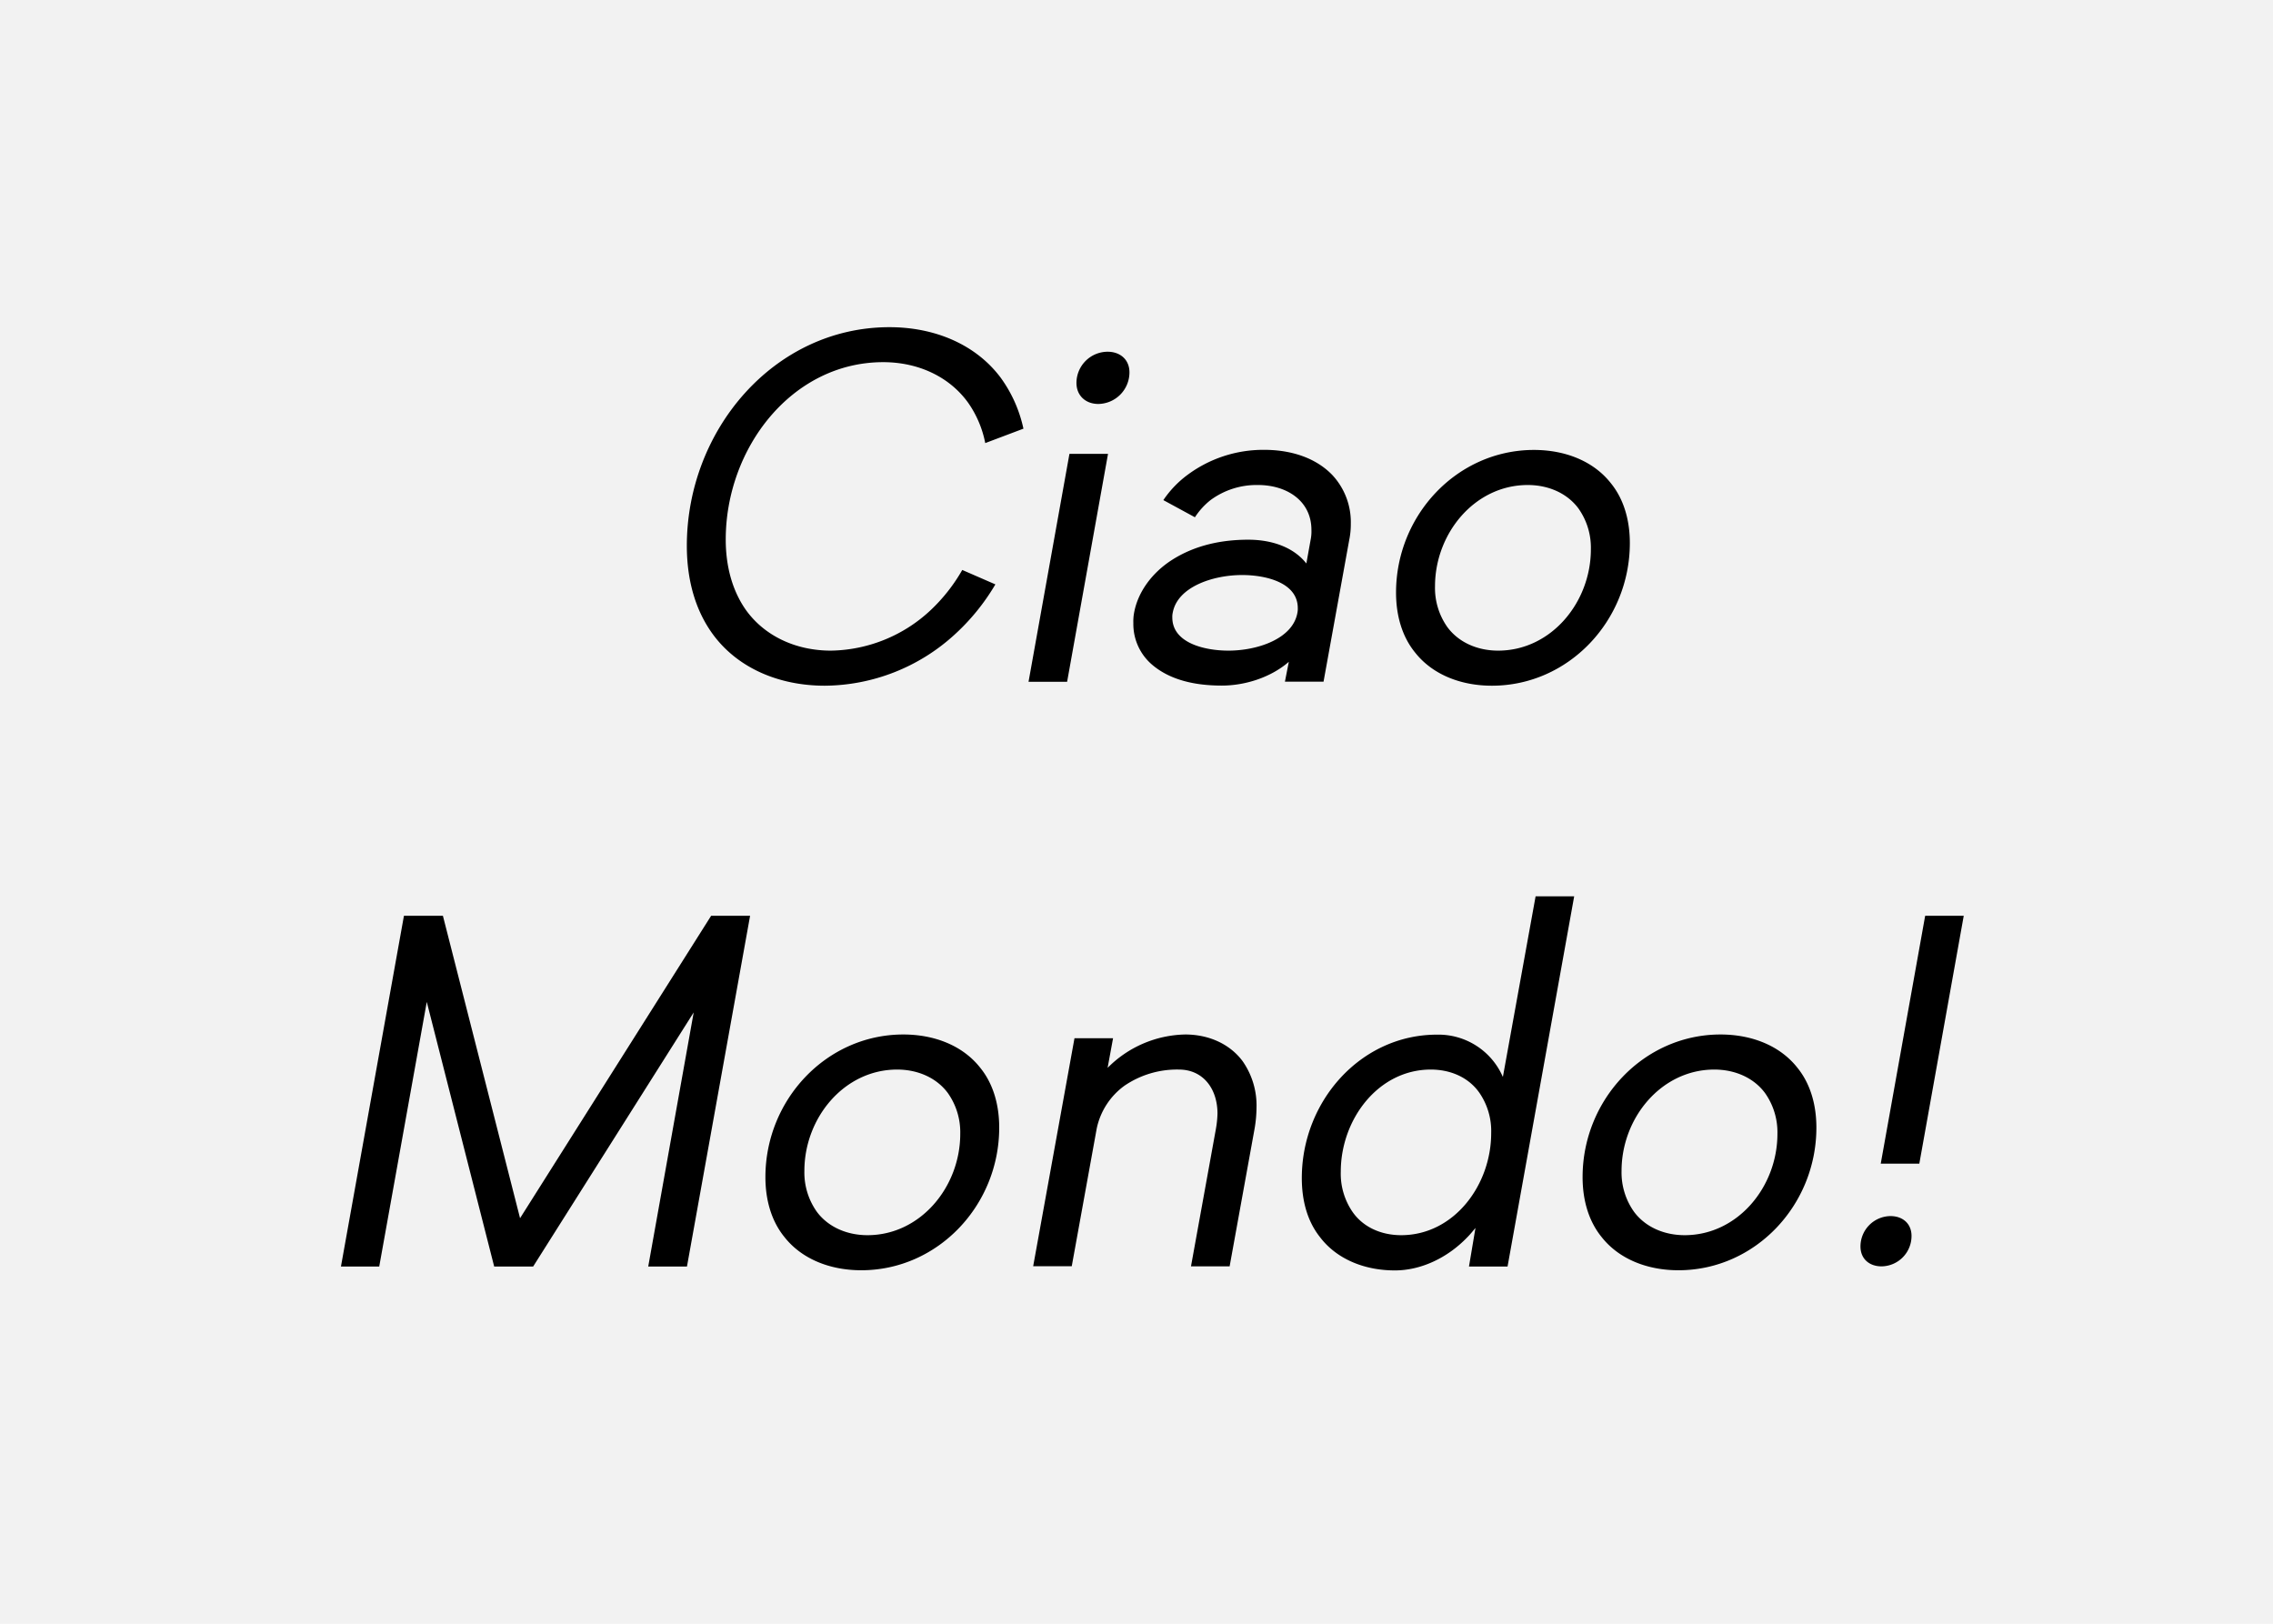 <svg xmlns="http://www.w3.org/2000/svg" viewBox="0 0 700 500"><path fill="#f2f2f2" d="M0 0h700v500H0z" data-name="Ebene 1"/><g data-name="Ebene 2"><path d="M223.5 166.15c0 8 1.92 15.6 6.24 21.72 5.76 8 15.36 12.48 26.16 12.48a45.88 45.88 0 0 0 30.72-12.48 53.22 53.22 0 0 0 9.72-12.36l10.2 4.44a66.49 66.49 0 0 1-12.84 15.72 59.84 59.84 0 0 1-39.7 15.48c-13.92 0-26.52-5.28-34.2-15.48-5.76-7.68-8.28-17.28-8.28-27.6 0-35.64 26.88-67.32 62.4-67.32 13.92 0 26.52 5.28 34.2 15.48a41.5 41.5 0 0 1 7.06 15.77l-11.76 4.44a32.46 32.46 0 0 0-5.28-12.44c-5.76-8-15.36-12.48-26.16-12.48-28.2.03-48.48 26.55-48.48 54.63zM329.35 139.75h11.88l-12.6 70.2h-11.88zm11.76-31.44c3.84 0 6.72 2.4 6.72 6.36a9.73 9.73 0 0 1-9.6 9.72c-3.84 0-6.72-2.52-6.72-6.48a9.63 9.63 0 0 1 9.6-9.6zM387.43 149.35a23.9 23.9 0 0 0-14.64 4.65 22.27 22.27 0 0 0-4.8 5.28l-9.72-5.28a31.71 31.71 0 0 1 7.32-7.68 39.14 39.14 0 0 1 23.76-7.8c8.16 0 15.84 2.4 21 7.8a21.27 21.27 0 0 1 5.65 14.91 23.88 23.88 0 0 1-.48 5l-7.92 43.68h-11.89l1.2-6.12c-5.52 4.8-13.44 7.32-20.64 7.32-7.92 0-15.6-1.56-21.24-6.24a16.47 16.47 0 0 1-6-13 14.73 14.73 0 0 1 .24-3.24c1.2-6.48 5.64-12.36 11.64-16.2 7.32-4.68 15.6-6.24 23.52-6.24 7.2 0 13.92 2.28 17.88 7.32l1.32-7.32a12.64 12.64 0 0 0 .24-3c0-9.04-7.68-13.84-16.44-13.84zm-4.92 27.72c-8.88 0-19.92 3.6-21.36 11.64a5.84 5.84 0 0 0-.12 1.44c0 7.8 9.84 10.2 17.28 10.2 8.88 0 19.8-3.6 21.24-11.64a5.88 5.88 0 0 0 .12-1.44c0-7.8-9.67-10.2-17.16-10.2zM472.41 138.55c9.48 0 18.24 3.36 23.64 10.2 4.08 5 5.88 11.52 5.88 18.48 0 23.88-18.84 43.92-42.48 43.92-9.48 0-18.24-3.36-23.64-10.2-4.08-5-5.88-11.52-5.88-18.48.01-23.88 18.84-43.92 42.48-43.92zm17.52 30.6a20.89 20.89 0 0 0-3.84-12.6c-3.48-4.68-9.24-7.2-15.6-7.2-16.32 0-28.56 14.88-28.56 31.2a20.88 20.88 0 0 0 3.84 12.6c3.48 4.68 9.24 7.2 15.6 7.2 16.32 0 28.56-14.88 28.56-31.2zM124.4 282h12l23.76 93.12L219 282h12l-19.44 108h-11.93l14-78.24L164.19 390h-12l-20.76-81.48L116.79 390H105zM278.2 318.55c9.48 0 18.24 3.36 23.64 10.2 4.08 5 5.88 11.52 5.88 18.48 0 23.88-18.84 43.92-42.48 43.92-9.48 0-18.24-3.36-23.64-10.2-4.08-5-5.88-11.52-5.88-18.48 0-23.88 18.84-43.92 42.48-43.92zm17.52 30.6a20.89 20.89 0 0 0-3.84-12.6c-3.48-4.68-9.24-7.2-15.6-7.2-16.32 0-28.56 14.88-28.56 31.2a20.88 20.88 0 0 0 3.84 12.6c3.48 4.68 9.24 7.2 15.6 7.2 16.32 0 28.56-14.88 28.56-31.2zM363.06 329.35a28.74 28.74 0 0 0-16.8 5 21.82 21.82 0 0 0-8.52 13.2l-7.68 42.36h-11.88l12.72-70.2h11.88l-1.68 9.12a34.56 34.56 0 0 1 23.9-10.28c7.2 0 13.68 2.88 17.64 8.16a23.76 23.76 0 0 1 4.32 14.4 39.4 39.4 0 0 1-.6 6.48l-7.68 42.36h-11.9l7.68-42.36a30.91 30.91 0 0 0 .48-4.68c0-7.68-4.44-13.56-11.88-13.56zM462.83 331.63L472.91 276h11.88l-20.52 114h-11.88l2-11.88c-.84 1-1.56 1.92-2.52 2.88-6.12 6.36-14.28 10.2-22.32 10.2-9.36 0-17.88-3.48-23-10.2-4-5-5.64-11.4-5.64-18.24 0-23.64 18.12-44.16 41.64-44.16a21.62 21.62 0 0 1 20.28 13.03zm-3.6 17.28a20.79 20.79 0 0 0-3.6-12.36c-3.24-4.68-8.76-7.2-15-7.2-16.2 0-27.72 15.36-27.72 31.44a20.8 20.8 0 0 0 3.6 12.36c3.24 4.68 8.76 7.2 15 7.2 16.2 0 27.72-15.35 27.72-31.44zM529.86 318.55c9.48 0 18.24 3.36 23.64 10.2 4.08 5 5.88 11.52 5.88 18.48 0 23.88-18.84 43.92-42.48 43.92-9.48 0-18.24-3.36-23.64-10.2-4.08-5-5.88-11.52-5.88-18.48 0-23.88 18.84-43.92 42.48-43.92zm17.52 30.6a20.89 20.89 0 0 0-3.84-12.6c-3.48-4.68-9.24-7.2-15.6-7.2-16.32 0-28.56 14.88-28.56 31.2a20.88 20.88 0 0 0 3.84 12.6c3.48 4.68 9.24 7.2 15.6 7.2 16.32 0 28.56-14.88 28.56-31.2zM582.2 374.47c3.72 0 6.48 2.28 6.48 6.12a9.35 9.35 0 0 1-9.24 9.36c-3.72 0-6.48-2.28-6.48-6.12a9.35 9.35 0 0 1 9.24-9.36zM592.88 282h11.88l-13.68 76.32H579.2z"/></g></svg>